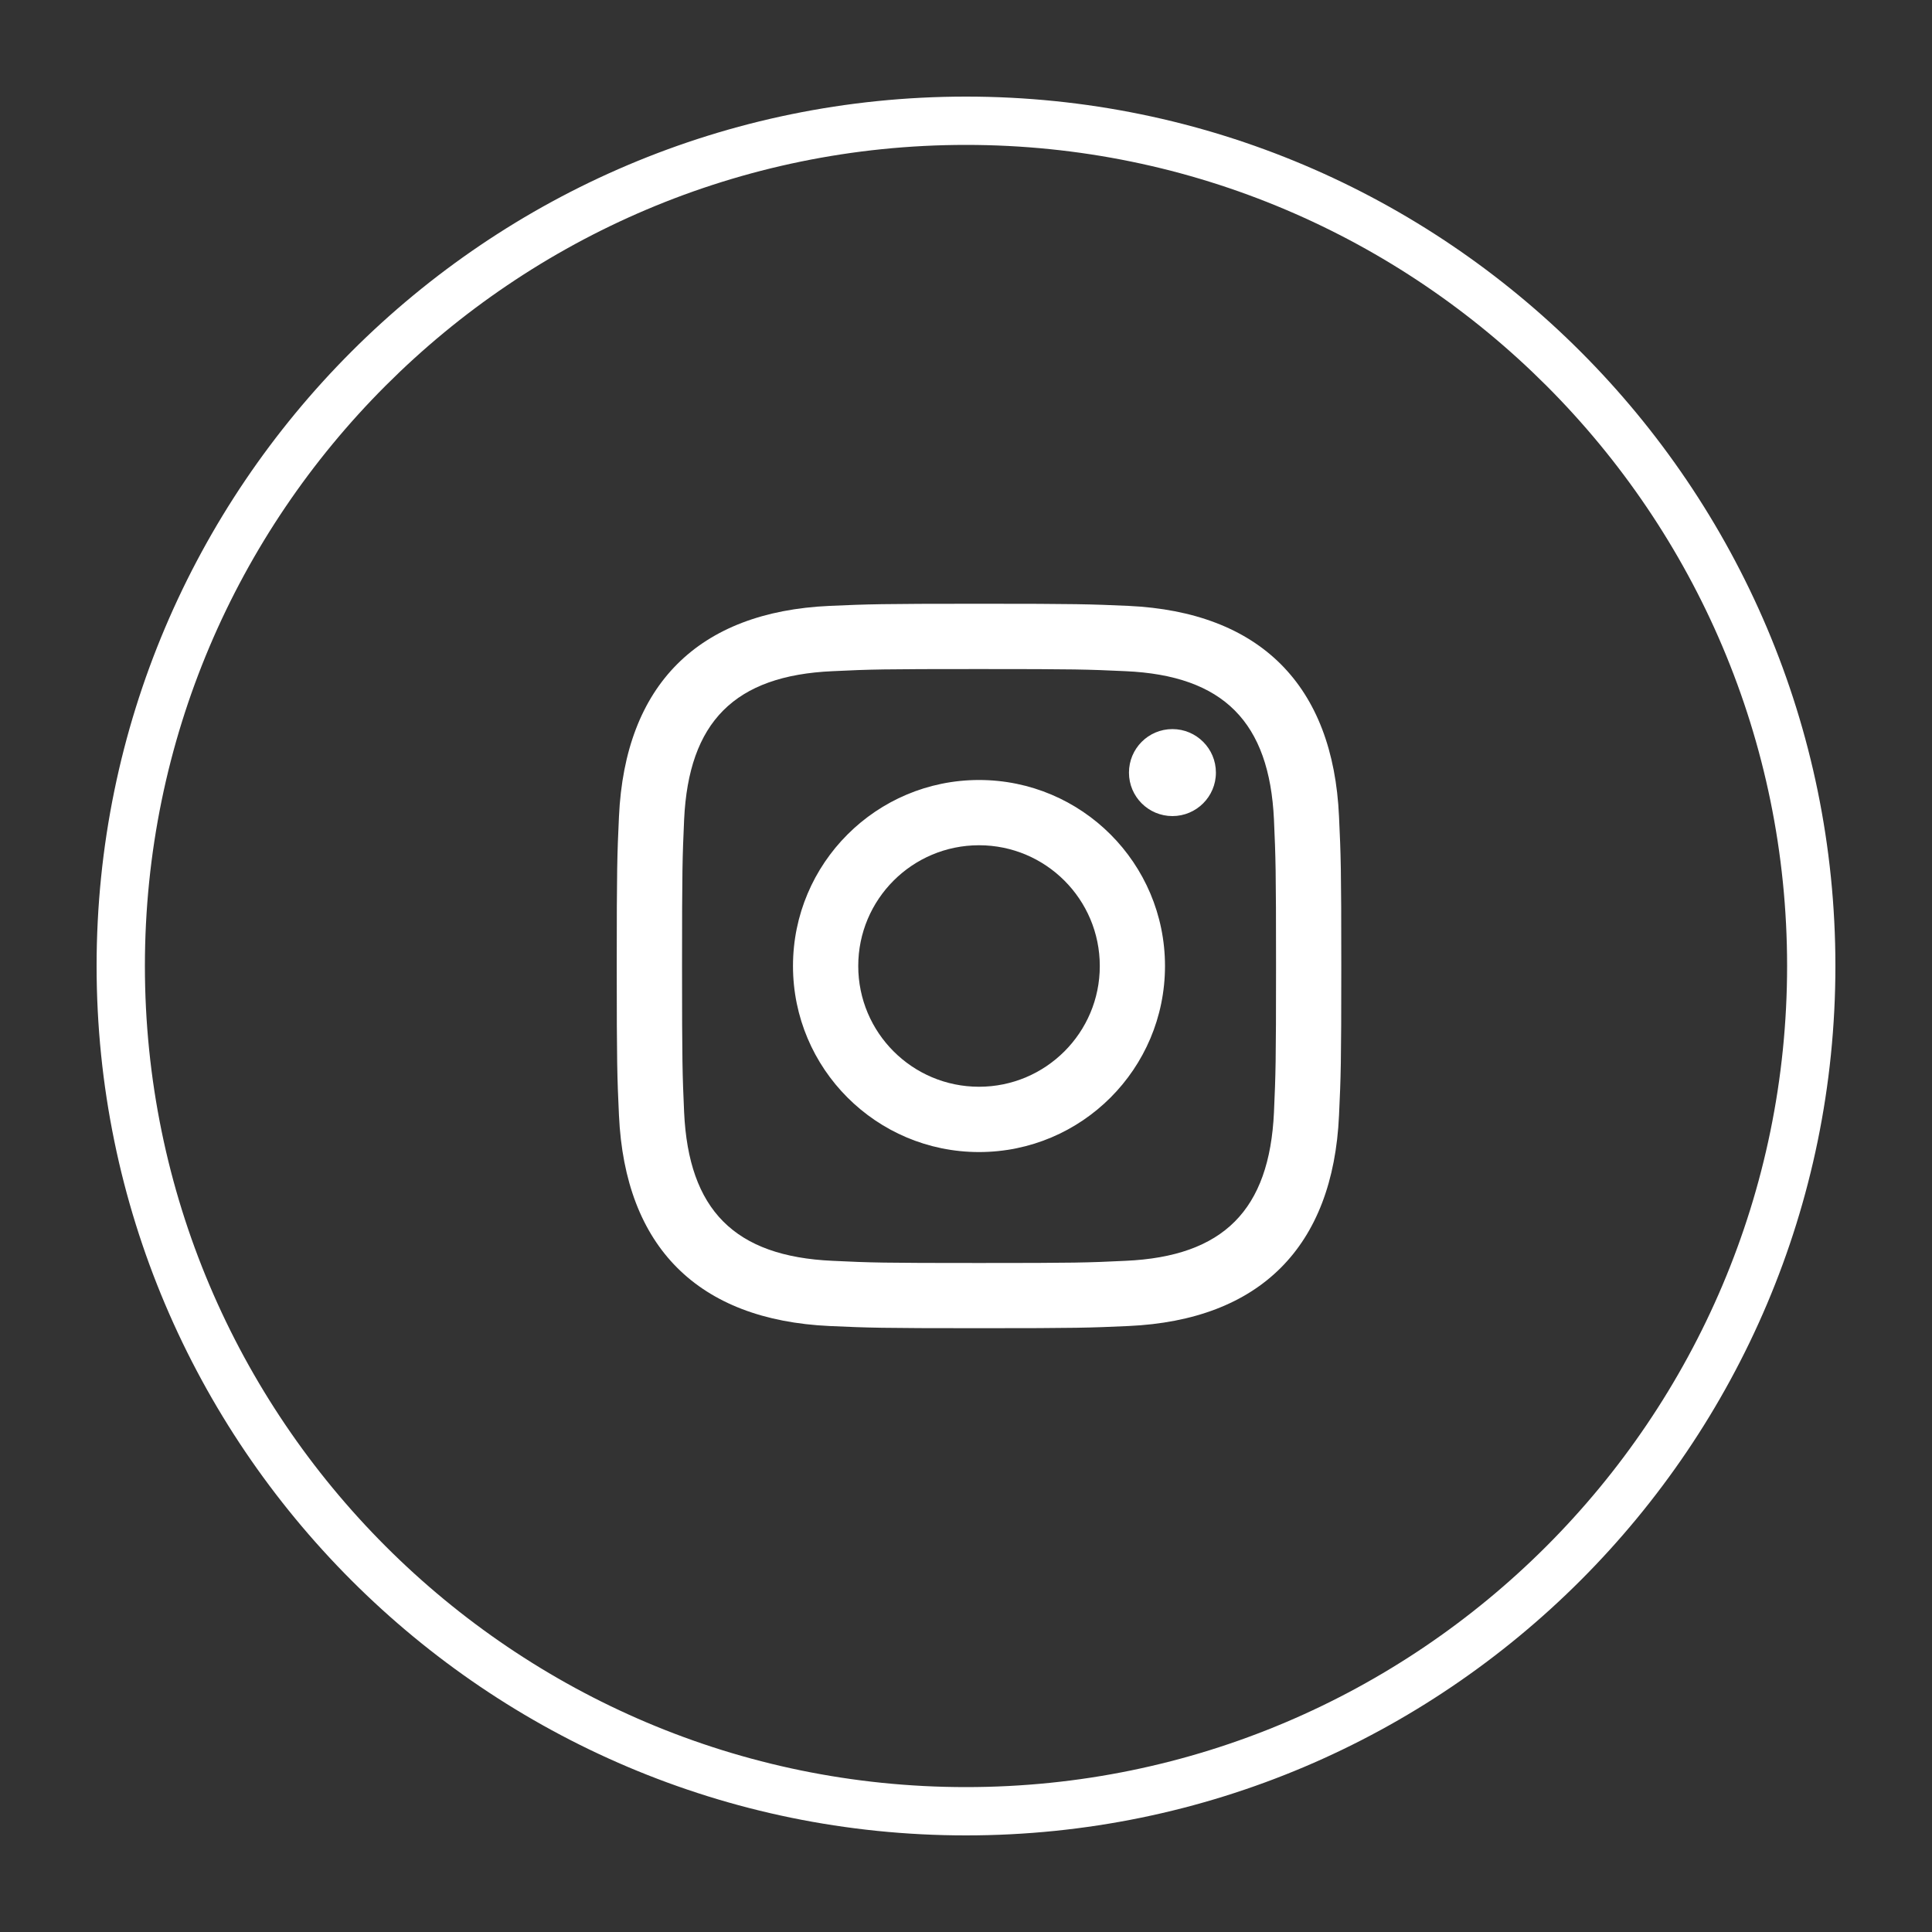 <?xml version="1.0" encoding="utf-8"?>
<!-- Generator: Adobe Illustrator 16.0.0, SVG Export Plug-In . SVG Version: 6.00 Build 0)  -->
<!DOCTYPE svg PUBLIC "-//W3C//DTD SVG 1.1//EN" "http://www.w3.org/Graphics/SVG/1.1/DTD/svg11.dtd">
<svg version="1.1" id="Layer_1" xmlns="http://www.w3.org/2000/svg" xmlns:xlink="http://www.w3.org/1999/xlink" x="0px" y="0px"
	 width="40px" height="40px" viewBox="0 0 40 40" enable-background="new 0 0 40 40" xml:space="preserve">
<rect x="0" y="0" width="40" height="40" fill="#333333" stroke="none"/>
<g>
	<g>
		<g>
			<path fill="#FFFFFF" d="M20,38C10.075,38,2,29.925,2,19.999C2,10.074,10.075,2,20,2c9.925,0,18,8.074,18,17.999
				C38.001,29.925,29.926,38,20,38z M20,3C10.626,3,3,10.625,3,19.999C3,29.373,10.626,37,20,37s17-7.627,17-17.001
				C37.001,10.625,29.375,3,20,3z"/>
		</g>
	</g>
	<g id="instagram-11_13_">
		<path fill="#FFFFFF" d="M20.27,13.852c2.004,0,2.239,0.007,3.03,0.044c2.033,0.089,2.982,1.056,3.076,3.073
			c0.035,0.791,0.043,1.028,0.043,3.031s-0.008,2.239-0.043,3.031c-0.094,2.017-1.041,2.983-3.076,3.073
			c-0.791,0.038-1.025,0.045-3.03,0.045c-2.004,0-2.24-0.007-3.03-0.045c-2.039-0.09-2.982-1.061-3.076-3.073
			c-0.035-0.792-0.043-1.028-0.043-3.031s0.008-2.24,0.043-3.031c0.094-2.018,1.041-2.984,3.076-3.073
			C18.03,13.858,18.266,13.852,20.27,13.852z M20.27,12.5c-2.037,0-2.292,0.009-3.093,0.044c-2.723,0.122-4.237,1.637-4.362,4.363
			c-0.037,0.798-0.046,1.055-0.046,3.092s0.009,2.294,0.046,3.093c0.125,2.724,1.636,4.237,4.362,4.362
			c0.801,0.036,1.056,0.045,3.093,0.045c2.038,0,2.292-0.009,3.092-0.045c2.721-0.122,4.238-1.637,4.361-4.362
			c0.037-0.799,0.047-1.055,0.047-3.093s-0.01-2.294-0.047-3.092c-0.121-2.72-1.635-4.237-4.361-4.363
			C22.562,12.509,22.308,12.5,20.27,12.5z M20.27,16.149c-2.127,0-3.852,1.725-3.852,3.851s1.725,3.852,3.852,3.852
			c2.127,0,3.85-1.725,3.85-3.852S22.397,16.149,20.27,16.149z M20.27,22.5c-1.381,0-2.501-1.119-2.501-2.5
			c0-1.382,1.12-2.5,2.501-2.5c1.379,0,2.5,1.118,2.5,2.5C22.771,21.381,21.649,22.5,20.27,22.5z M24.274,15.095
			c-0.498,0-0.9,0.403-0.9,0.902c0,0.496,0.402,0.899,0.9,0.899c0.496,0,0.9-0.403,0.9-0.899
			C25.175,15.499,24.771,15.095,24.274,15.095z"/>
	</g>
</g>
</svg>
